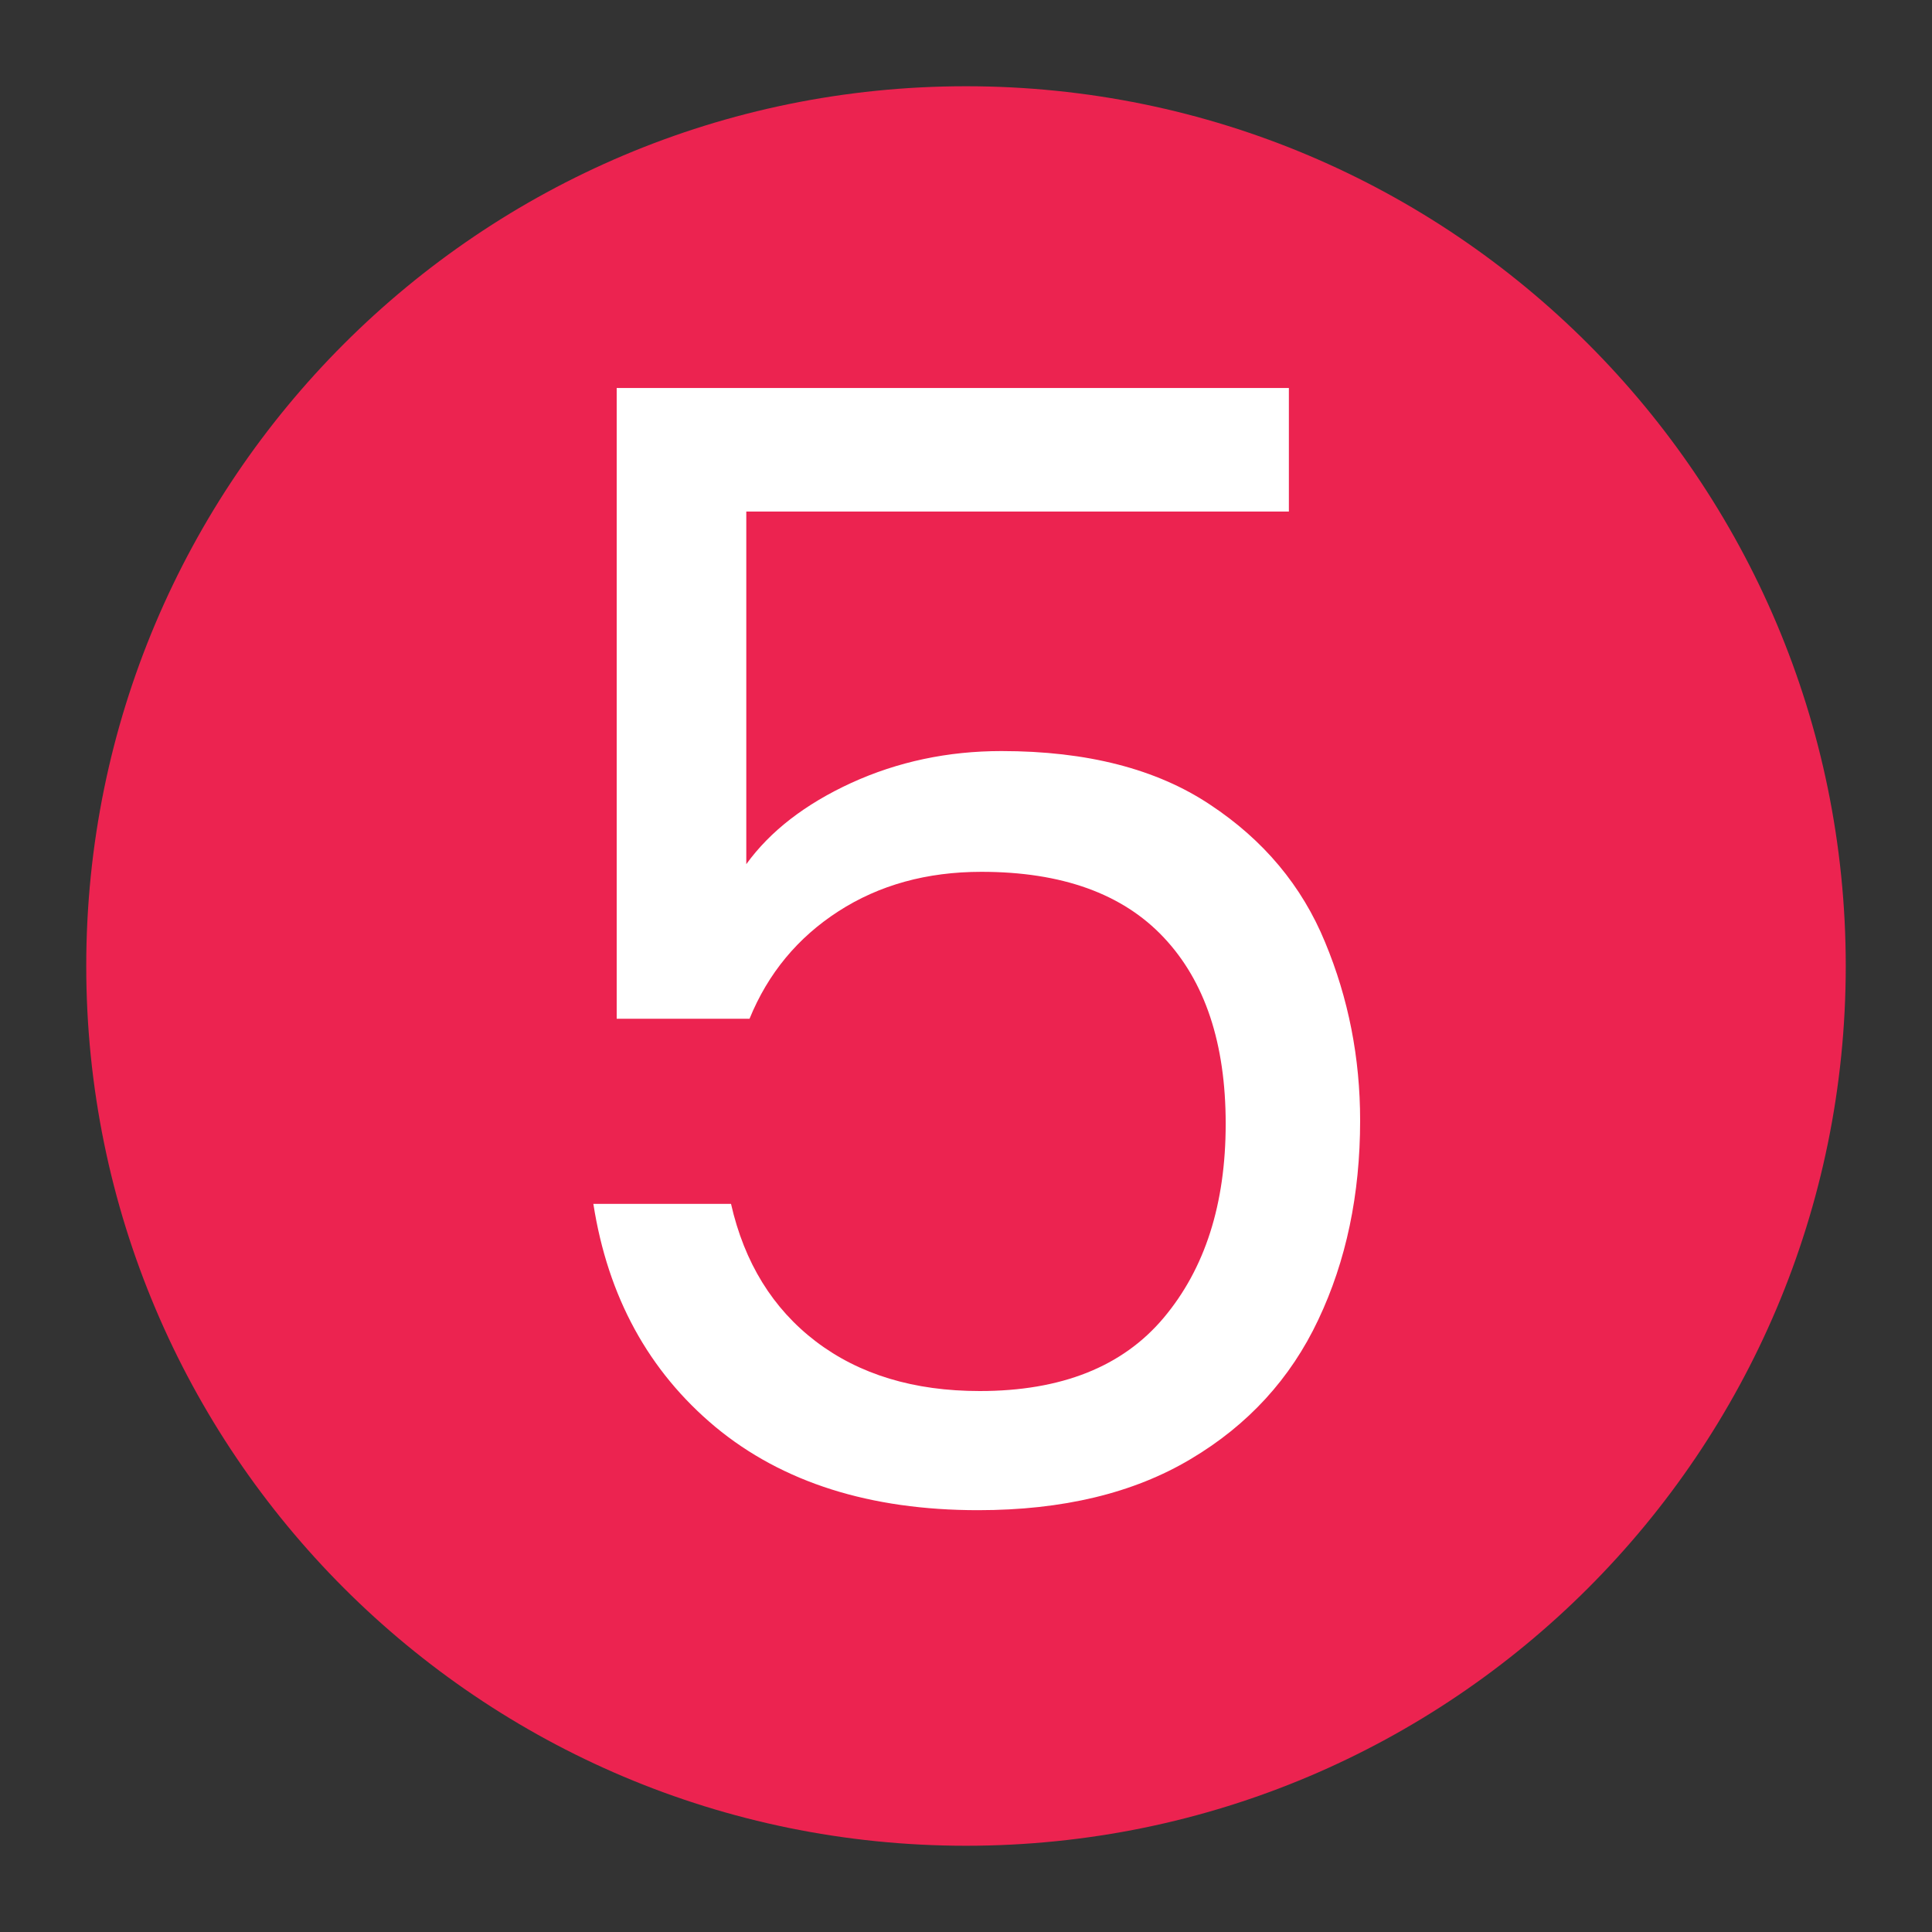 <svg xmlns="http://www.w3.org/2000/svg" xmlns:xlink="http://www.w3.org/1999/xlink" width="100" zoomAndPan="magnify" viewBox="0 0 75 75" height="100" preserveAspectRatio="xMidYMid meet" version="1.0"><rect x="0" y="0" width="75" height="75" fill="#333333" stroke="none"/><defs><g/><clipPath id="584a522be7"><path d="M 3.348 3.348 L 71.652 3.348 L 71.652 71.652 L 3.348 71.652 Z M 3.348 3.348 " clip-rule="nonzero"/></clipPath><clipPath id="19684c11ab"><path d="M 37.5 3.348 C 18.637 3.348 3.348 18.637 3.348 37.5 C 3.348 56.363 18.637 71.652 37.5 71.652 C 56.363 71.652 71.652 56.363 71.652 37.5 C 71.652 18.637 56.363 3.348 37.5 3.348 Z M 37.5 3.348 " clip-rule="nonzero"/></clipPath></defs><g clip-path="url(#584a522be7)"><g clip-path="url(#19684c11ab)"><path fill="#ec2350" d="M 3.348 3.348 L 71.652 3.348 L 71.652 71.652 L 3.348 71.652 Z M 3.348 3.348 " fill-opacity="1" fill-rule="nonzero"/></g></g><g fill="#ffffff" fill-opacity="1"><g transform="translate(18.659, 58.5)"><g><path d="M 31.375 -38.641 L 10.312 -38.641 L 10.312 -24.953 C 11.238 -26.234 12.598 -27.285 14.391 -28.109 C 16.191 -28.93 18.133 -29.344 20.219 -29.344 C 23.539 -29.344 26.238 -28.648 28.312 -27.266 C 30.395 -25.891 31.883 -24.109 32.781 -21.922 C 33.688 -19.742 34.141 -17.438 34.141 -15 C 34.141 -12.125 33.598 -9.547 32.516 -7.266 C 31.441 -4.984 29.789 -3.18 27.562 -1.859 C 25.344 -0.535 22.594 0.125 19.312 0.125 C 15.113 0.125 11.711 -0.953 9.109 -3.109 C 6.516 -5.273 4.938 -8.16 4.375 -11.766 L 9.719 -11.766 C 10.238 -9.484 11.336 -7.703 13.016 -6.422 C 14.703 -5.141 16.82 -4.5 19.375 -4.5 C 22.539 -4.5 24.922 -5.445 26.516 -7.344 C 28.117 -9.25 28.922 -11.758 28.922 -14.875 C 28.922 -18 28.117 -20.41 26.516 -22.109 C 24.922 -23.805 22.562 -24.656 19.438 -24.656 C 17.32 -24.656 15.473 -24.145 13.891 -23.125 C 12.305 -22.102 11.156 -20.711 10.438 -18.953 L 5.281 -18.953 L 5.281 -43.438 L 31.375 -43.438 Z M 31.375 -38.641 "/></g></g></g></svg>